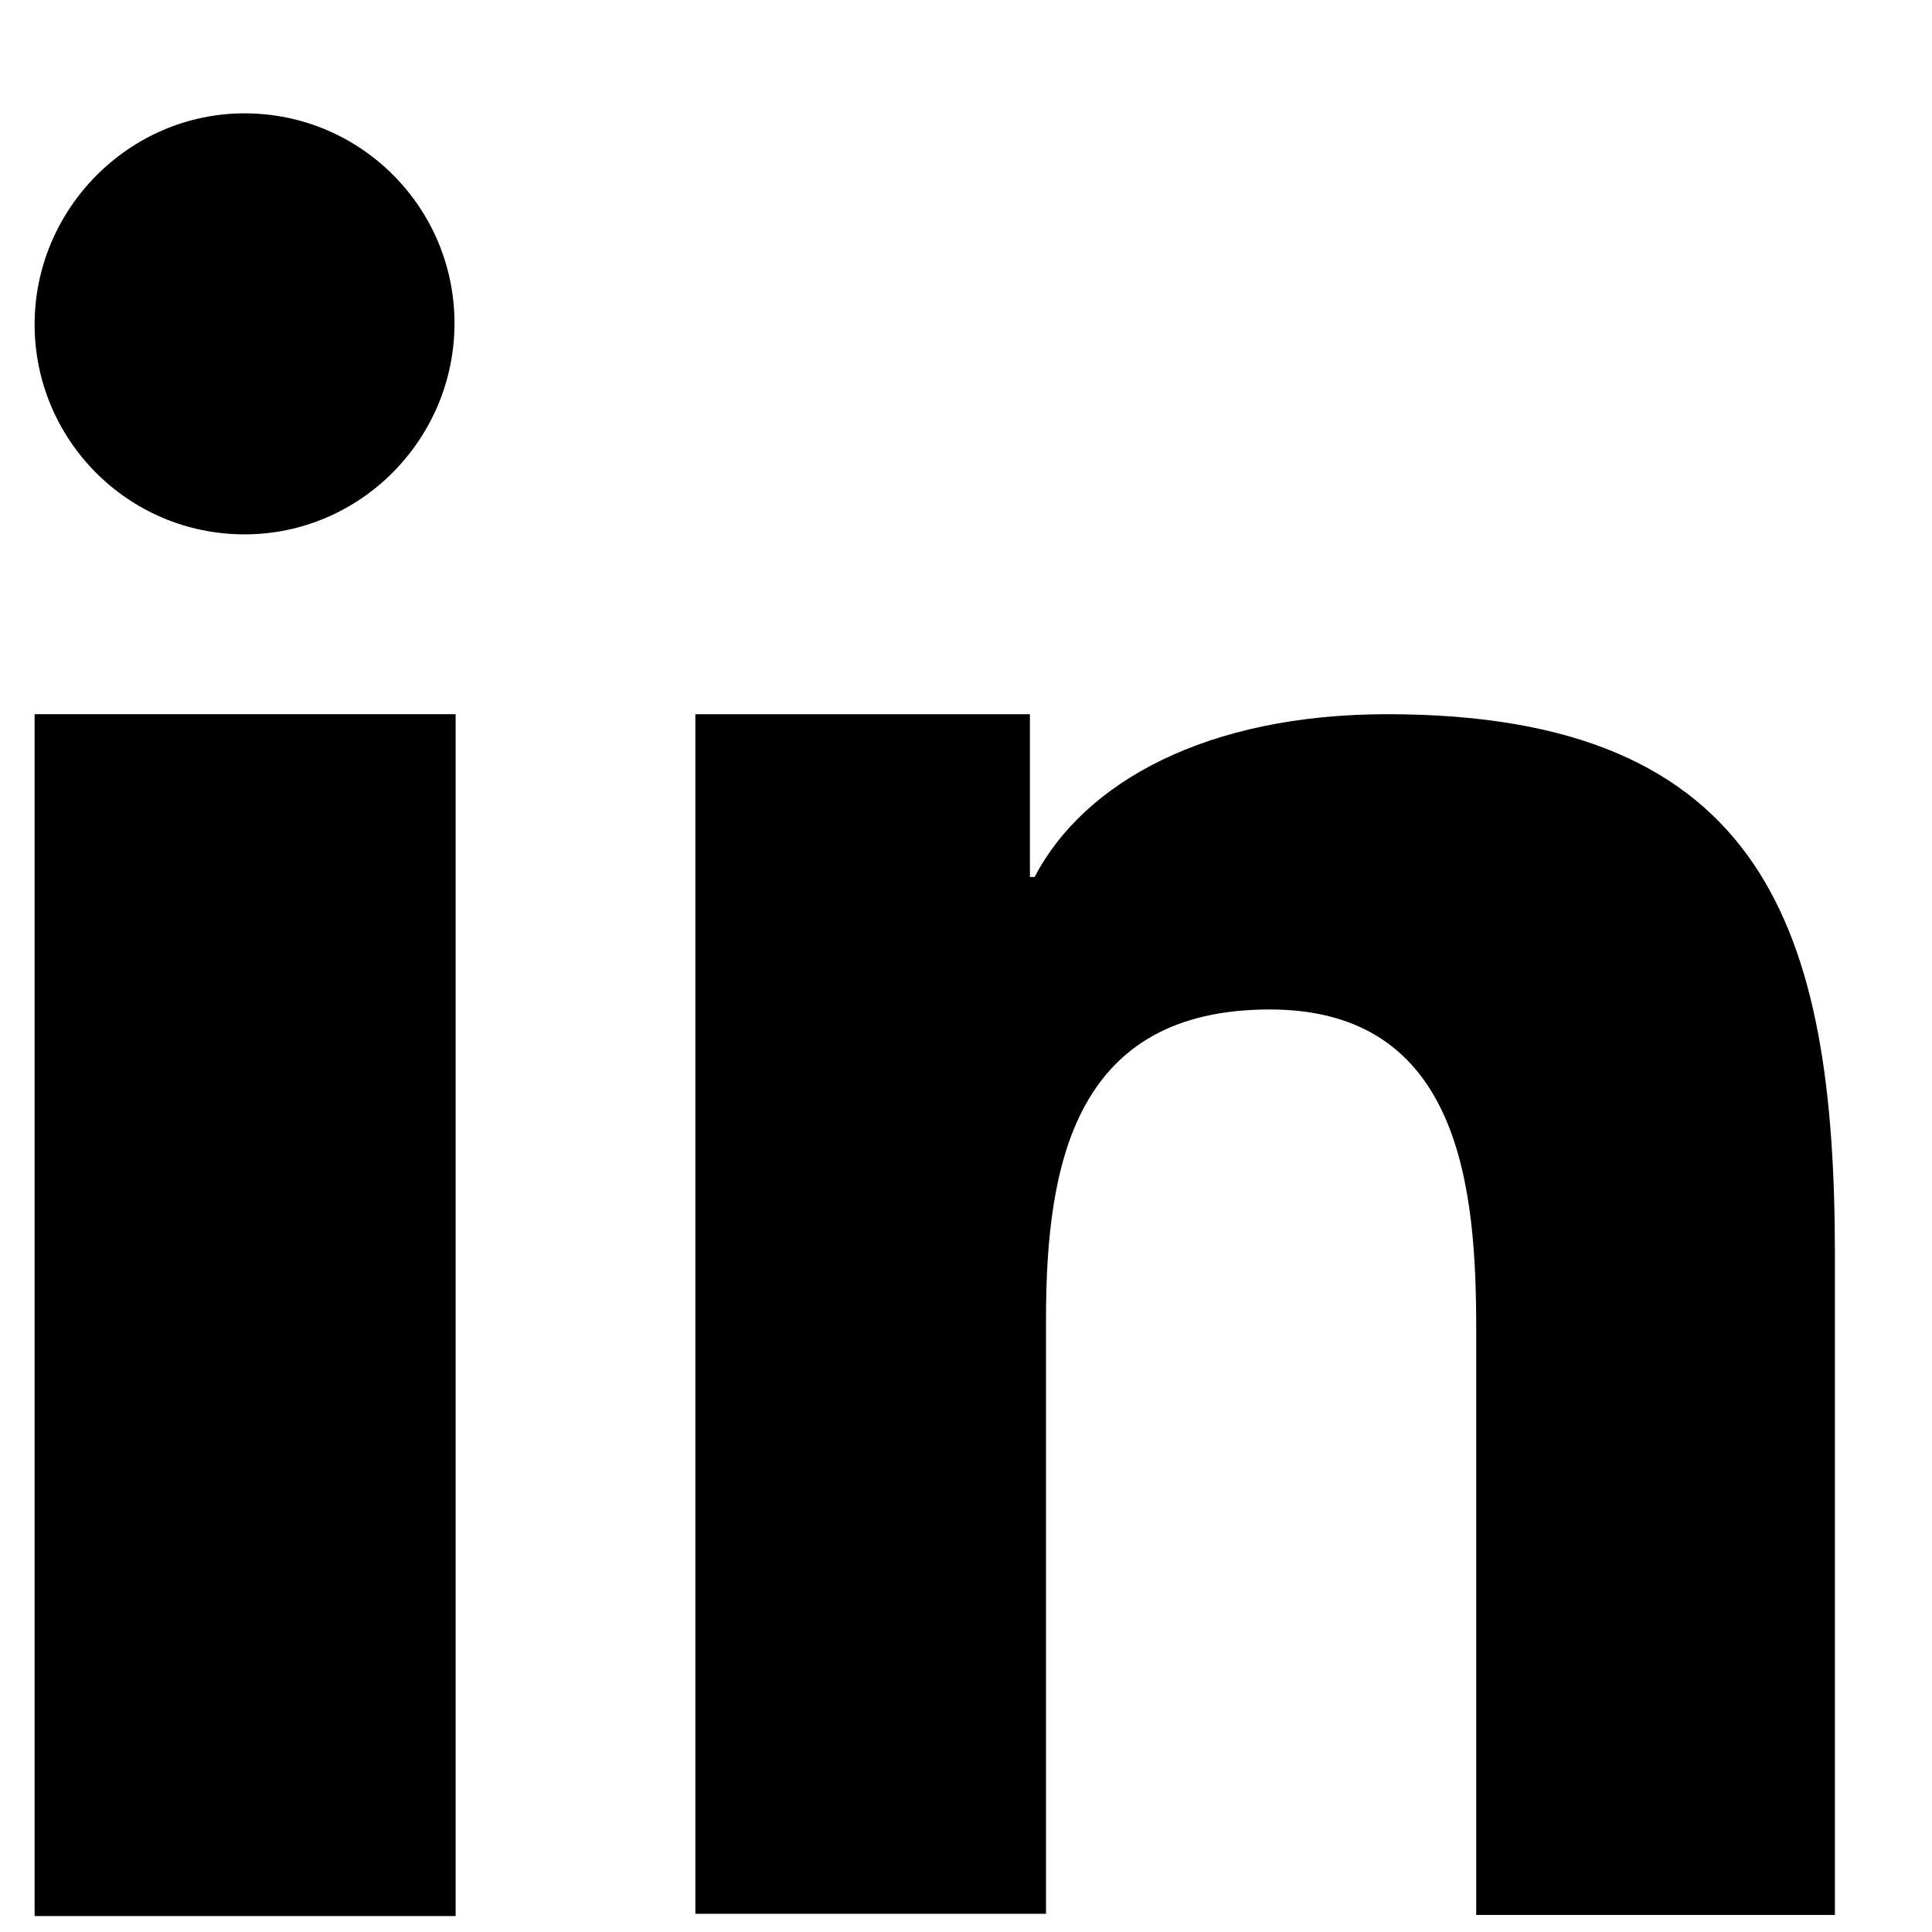 <svg width="12" height="12" viewBox="0 0 12 12" fill="none" xmlns="http://www.w3.org/2000/svg">
<path d="M2.83 4.436H0.215V11.901H2.83V4.436Z" fill="black"/>
<path d="M1.519 3.319C0.795 3.319 0.215 2.731 0.215 2.015C0.215 1.298 0.802 0.704 1.519 0.704C2.242 0.704 2.823 1.291 2.823 2.008C2.823 2.724 2.242 3.319 1.519 3.319Z" fill="black"/>
<path d="M11.405 11.894H9.169V8.255C9.169 7.388 9.076 6.27 7.887 6.27C6.683 6.27 6.497 7.216 6.497 8.19V11.887H4.319V4.436H6.397V5.447H6.426C6.734 4.859 7.493 4.436 8.618 4.436C10.967 4.436 11.397 5.783 11.397 7.796V11.894H11.405Z" fill="black"/>
</svg>
